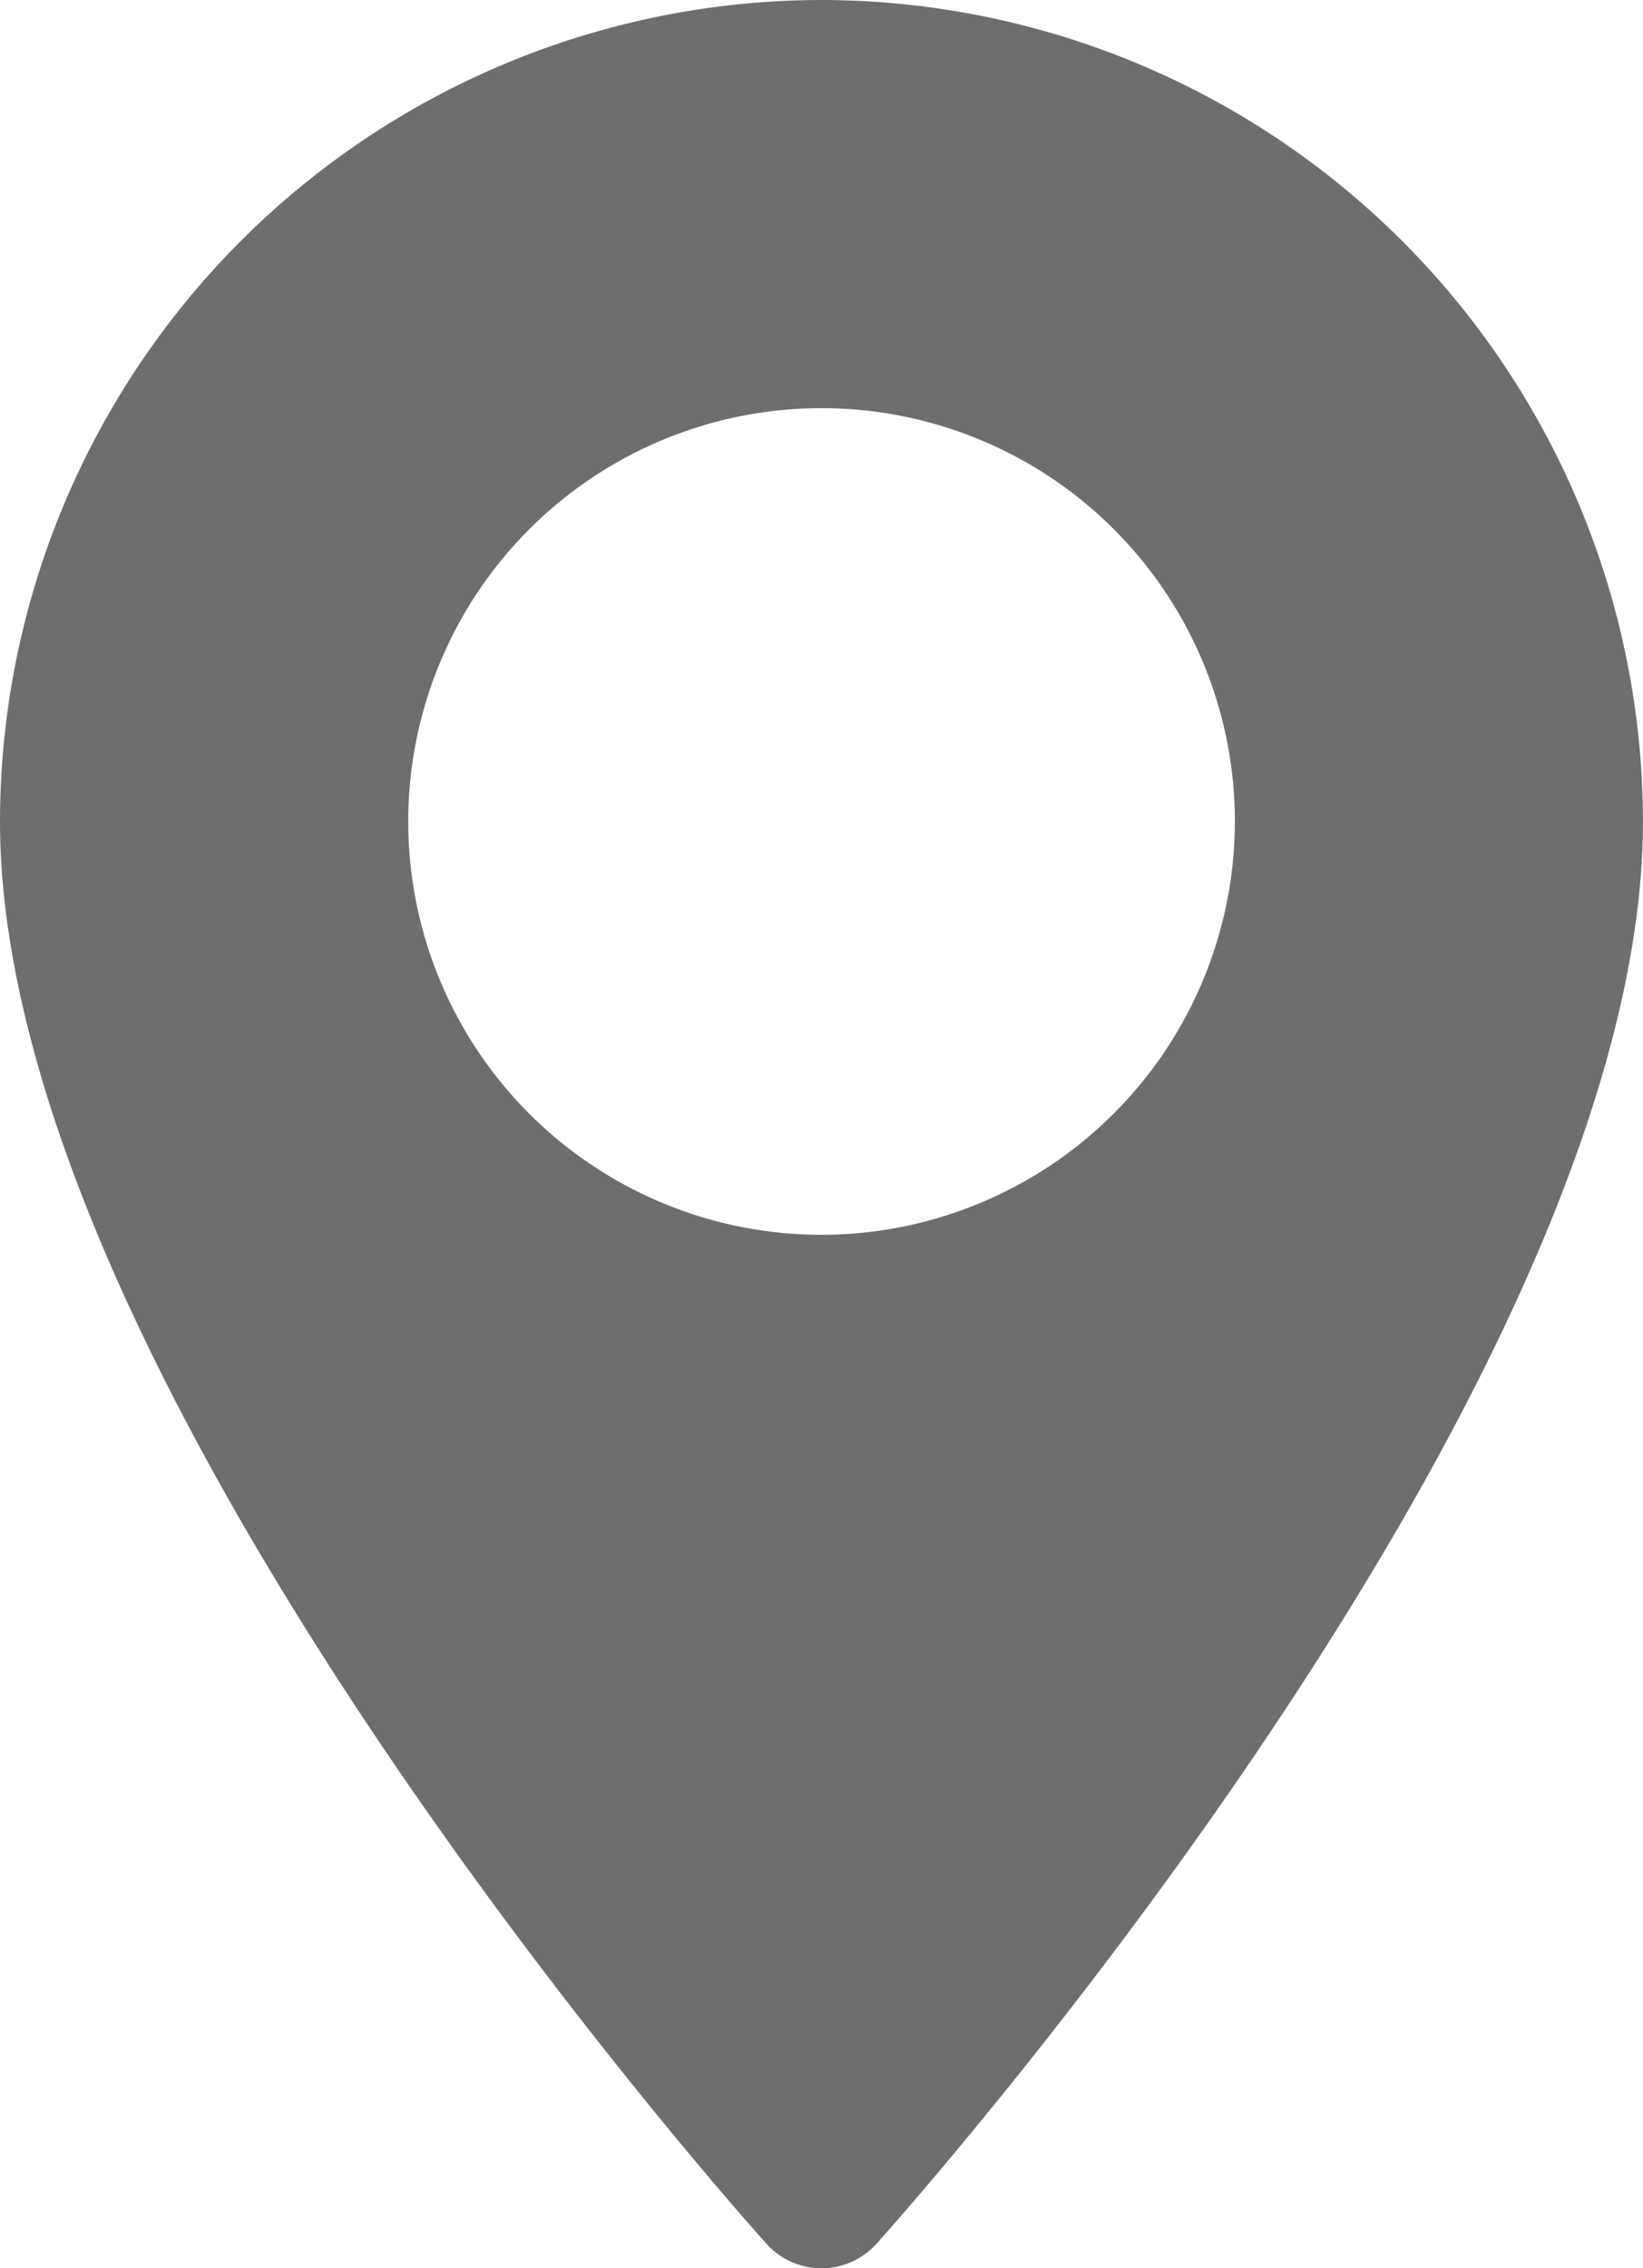 <svg id="maps-and-flags" xmlns="http://www.w3.org/2000/svg" width="41.051" height="56.675" viewBox="0 0 41.051 56.675">
  <g id="Group_1980" data-name="Group 1980" transform="translate(0)">
    <path id="Path_8959" data-name="Path 8959" d="M91.1,0A20.549,20.549,0,0,0,70.573,20.525c0,14.046,18.368,34.666,19.15,35.536a1.849,1.849,0,0,0,2.75,0c.782-.871,19.15-21.491,19.15-35.536A20.549,20.549,0,0,0,91.1,0Zm0,30.852a10.327,10.327,0,1,1,10.327-10.327A10.339,10.339,0,0,1,91.1,30.852Z" transform="translate(-70.573)" fill="#6e6e6e"/>
  </g>
</svg>
